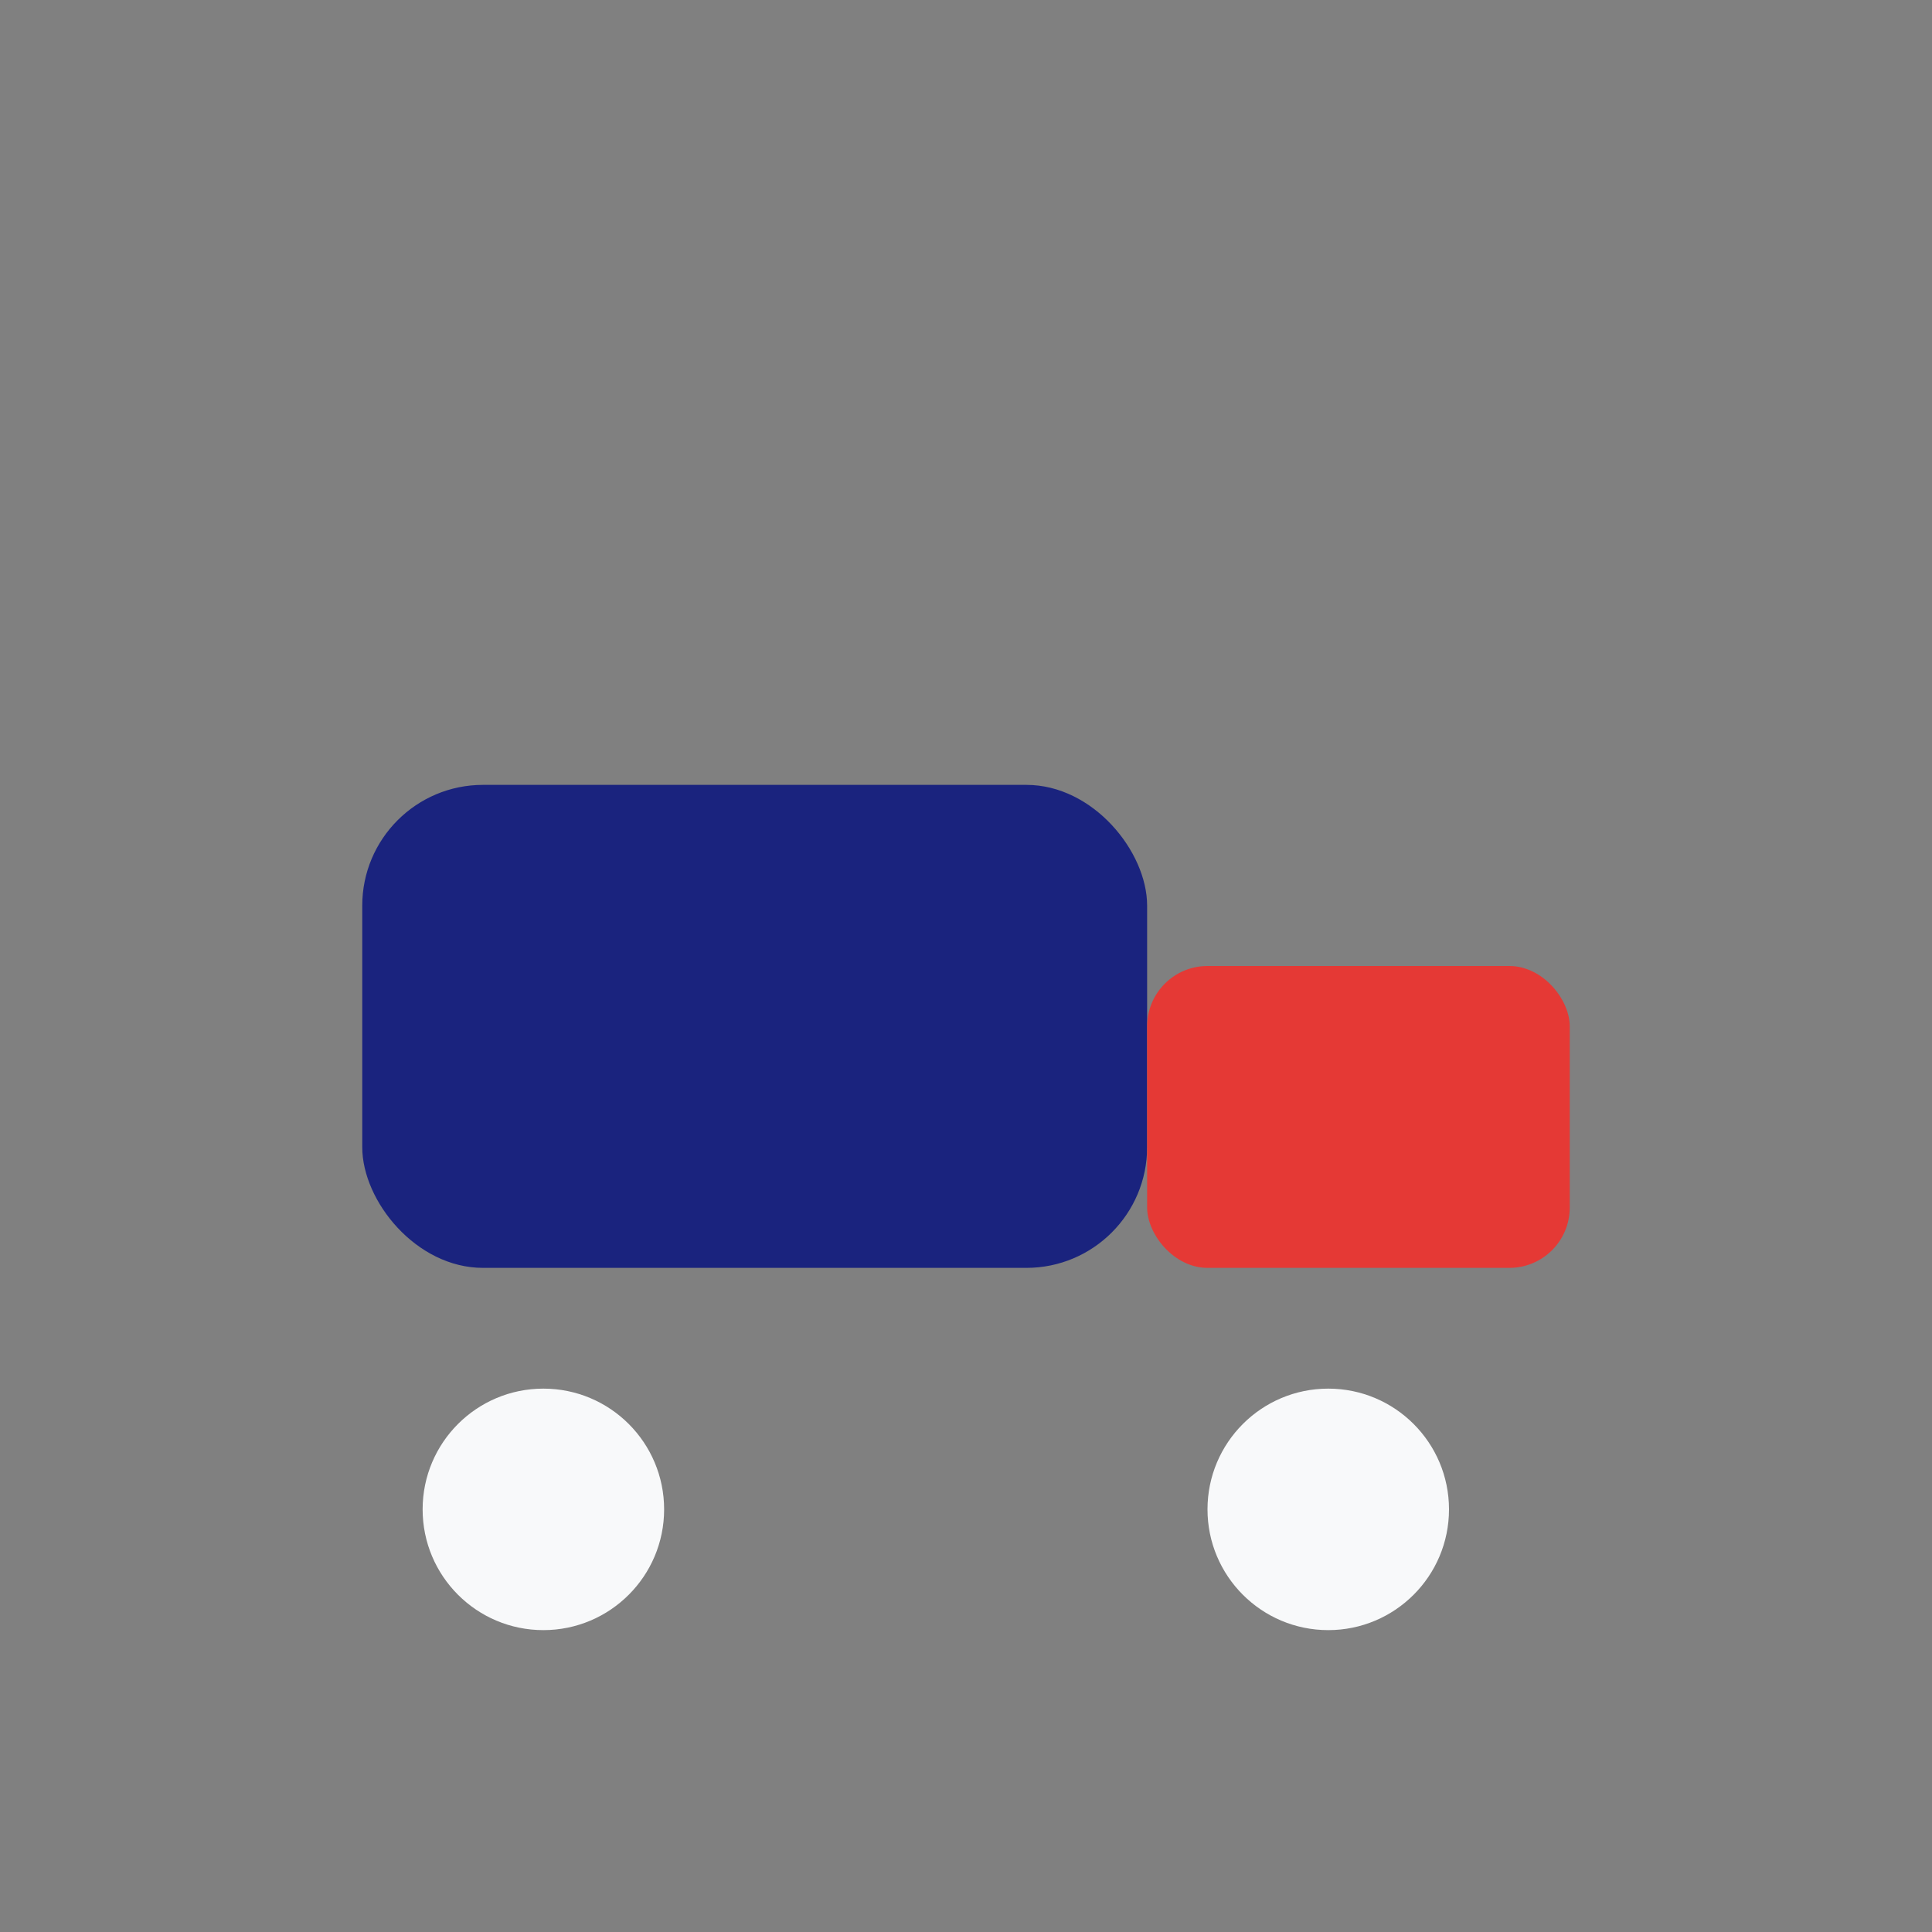 <?xml version="1.0" encoding="UTF-8"?>
<svg xmlns="http://www.w3.org/2000/svg" width="32" height="32" viewBox="0 0 32 32"><rect x="0" y="0" width="32" height="32" fill="#808080" stroke="none"/><rect x="6" y="13" width="13" height="8" rx="2" fill="#1A237E"/><rect x="19" y="16" width="7" height="5" rx="1" fill="#E53935"/><circle cx="9" cy="25" r="2" fill="#F8F9FA"/><circle cx="22" cy="25" r="2" fill="#F8F9FA"/></svg>
